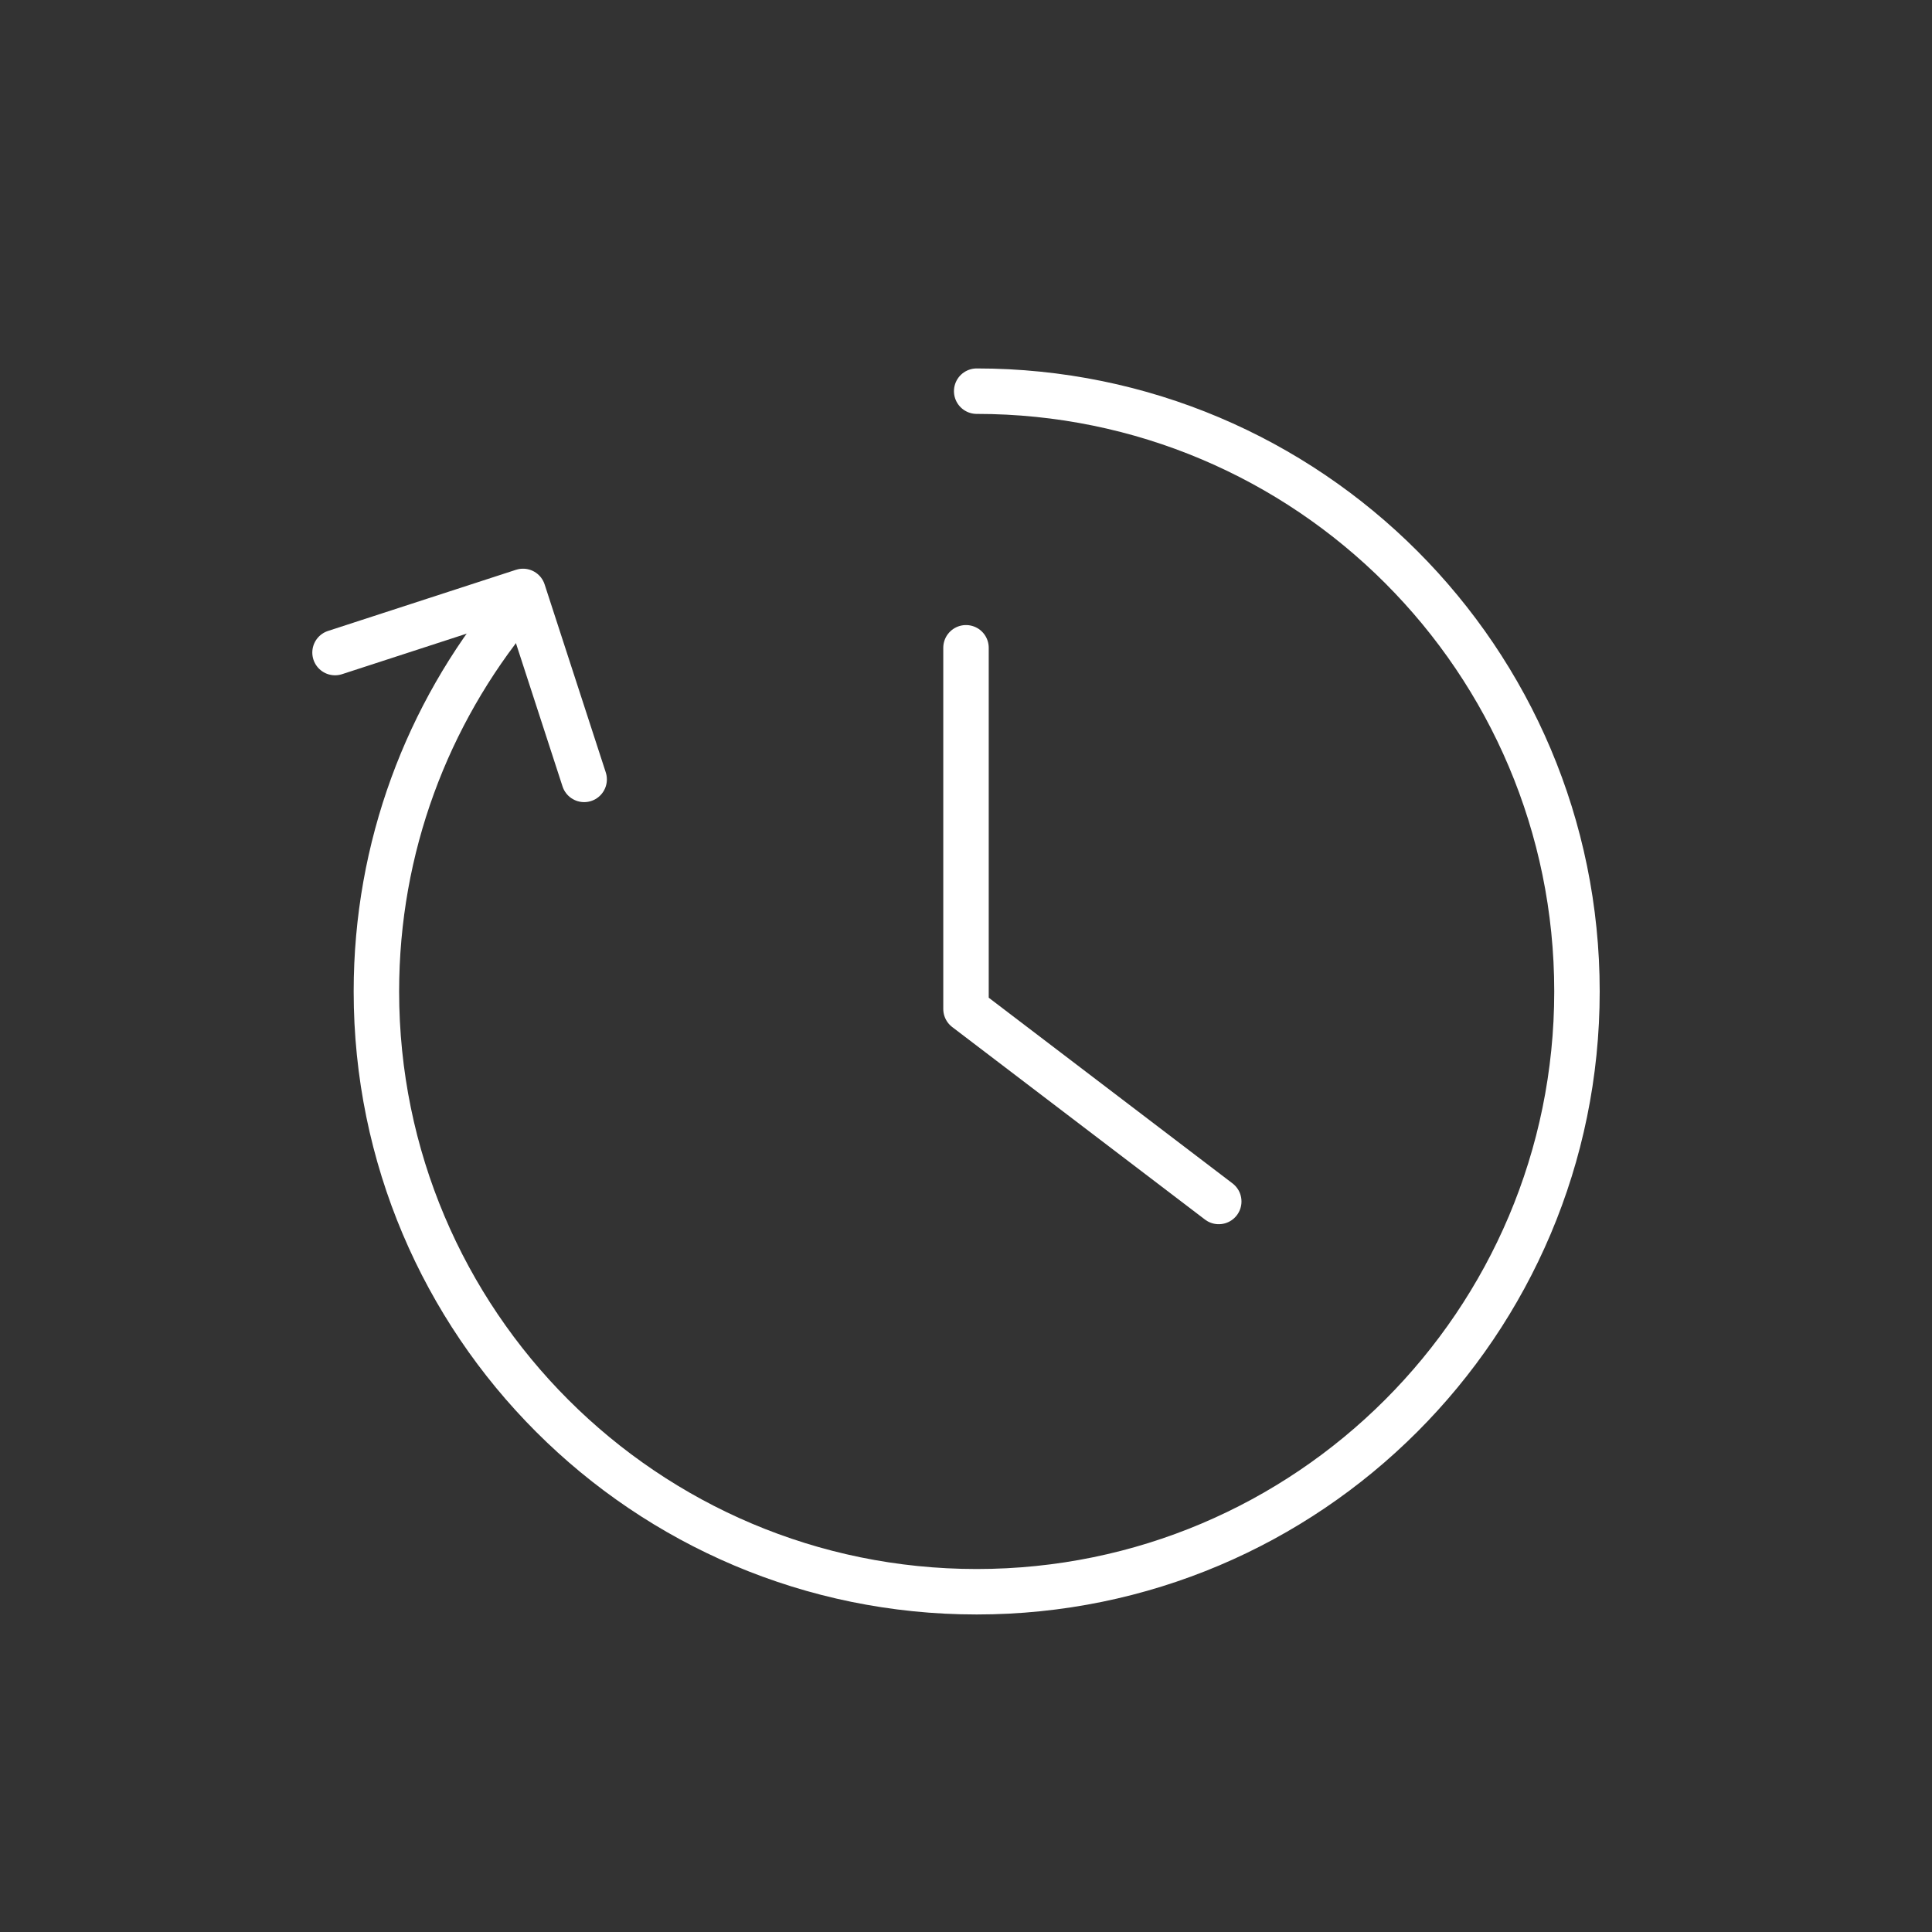 <?xml version="1.0" encoding="UTF-8"?><svg id="_レイヤー_2" xmlns="http://www.w3.org/2000/svg" viewBox="0 0 85 85"><rect x="0" y="0" width="85" height="85" fill="#333333" stroke="none"/><defs><style>.cls-1{stroke-width:0px;}.cls-1,.cls-2{fill:none;}.cls-2{stroke:#fff;stroke-linecap:round;stroke-linejoin:round;stroke-width:2px;}</style></defs><g id="_レイヤー_2-2"><path class="cls-2" d="M42.97,17.21c14.59,0,26.41,11.83,26.41,26.41s-11.83,26.41-26.41,26.41-26.41-11.83-26.41-26.41c0-6.36,2.25-12.19,5.99-16.75"/><polyline class="cls-2" points="14.74 28.71 23.01 26.02 25.7 34.29"/><polyline class="cls-2" points="42.5 28.5 42.5 44.39 53.62 52.86"/><rect class="cls-1" width="85" height="85"/></g></svg>